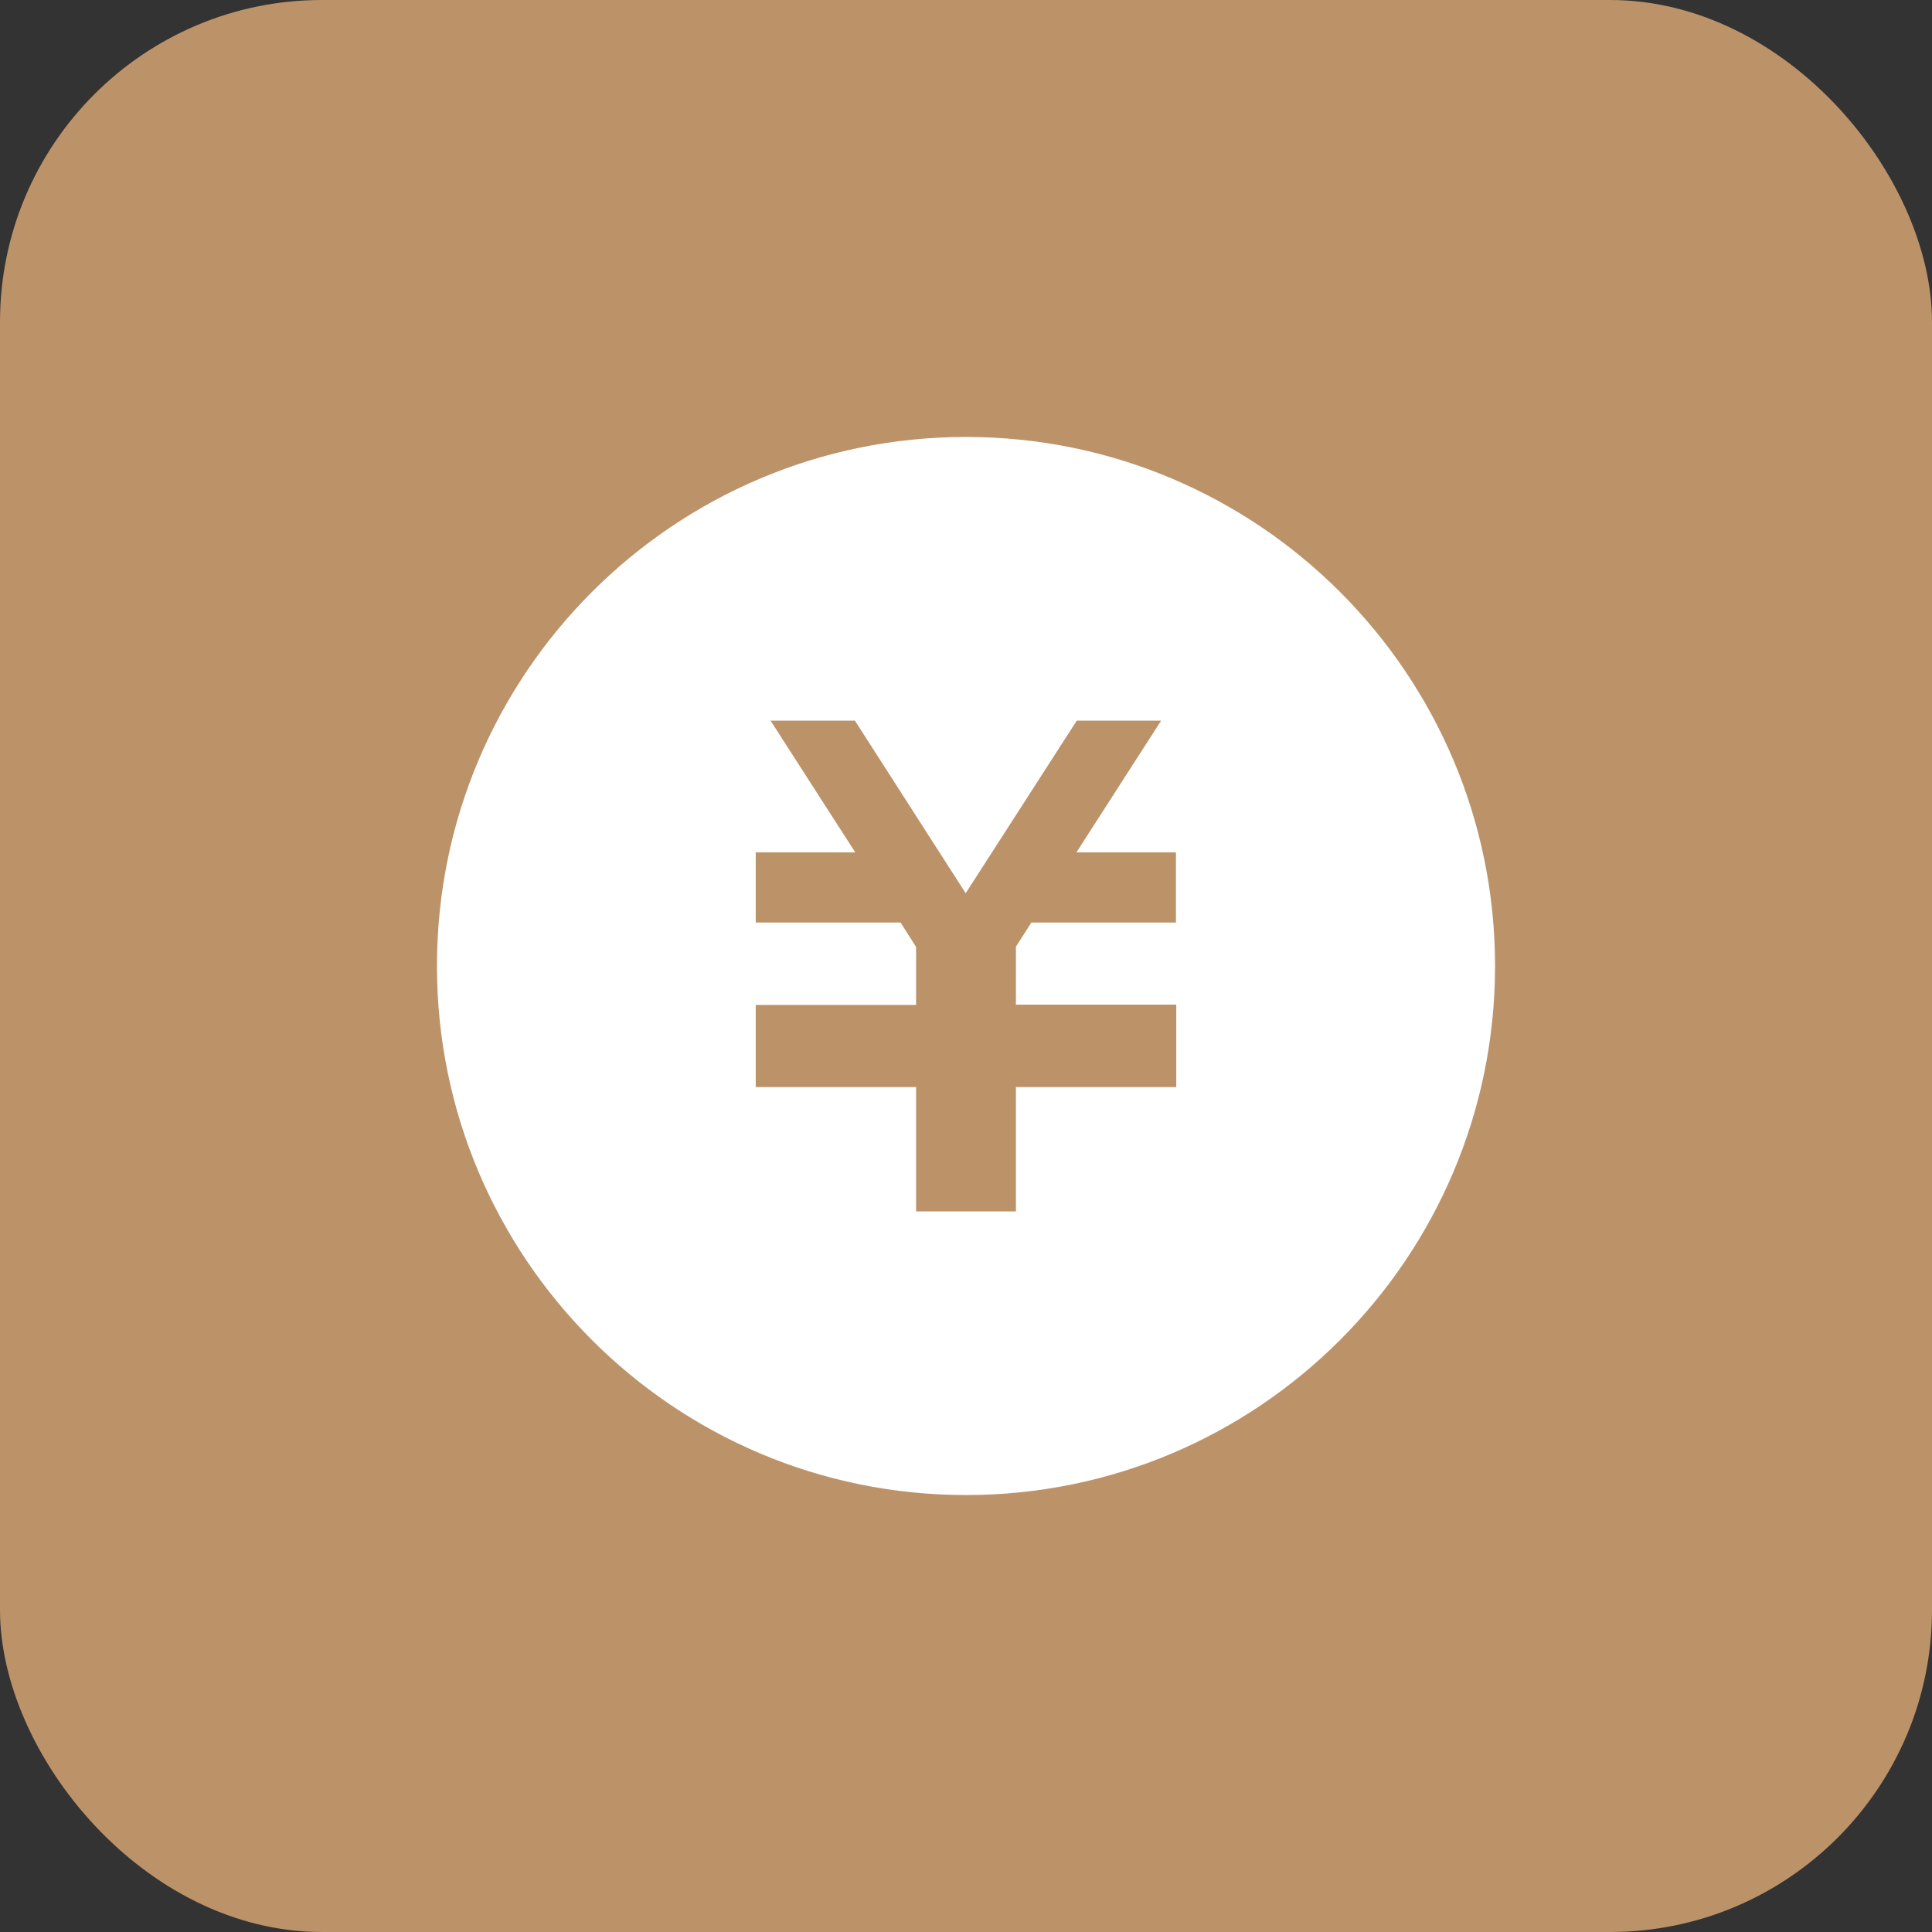 <svg viewBox="0 0 60 60" xmlns="http://www.w3.org/2000/svg"><rect x="0" y="0" width="60" height="60" fill="#333333" stroke="none"/><rect fill="#bc9269" height="60" rx="10" width="60"/><path d="m30 13.57c-9.07 0-16.43 7.36-16.43 16.43s7.36 16.43 16.43 16.43 16.43-7.36 16.43-16.43-7.36-16.43-16.43-16.43zm6.53 15.08h-4.5l-.48.75v1.8h4.98v2.56h-4.98v3.86h-3.1v-3.86h-4.98v-2.55h4.98v-1.8l-.48-.76h-4.5v-2.18h3.09l-2.63-4.09h2.62l3.44 5.36 3.45-5.36h2.62l-2.63 4.09h3.09v2.18z" fill="#fff"/></svg>
